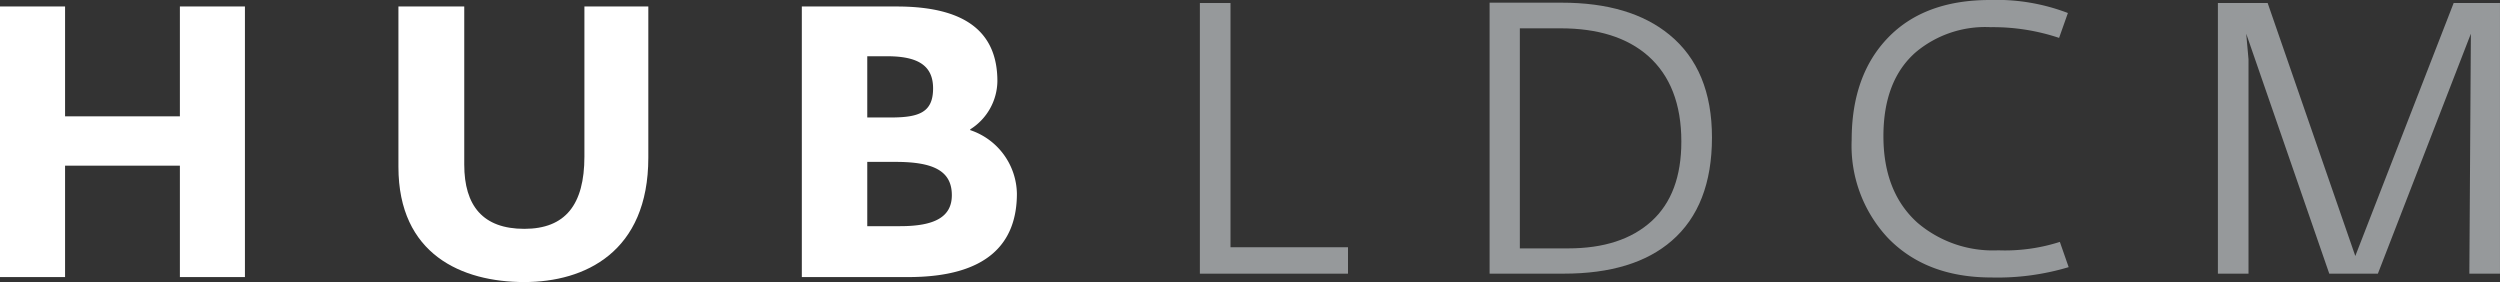 <svg xmlns="http://www.w3.org/2000/svg" width="274.337" height="30.954" viewBox="0 0 274.337 30.954">
  <rect x="0" y="0" width="274.337" height="30.954" fill="#333333" stroke="none"/>
  <g id="Grupo_3" data-name="Grupo 3" transform="translate(-900.545 -1043.4)">
    <g id="Grupo_1" data-name="Grupo 1" transform="translate(900.545 1044.116)">
      <path id="Caminho_1" data-name="Caminho 1" d="M900.545,1044.9h7.14v12.053h12.6V1044.9h7.138v29.691h-7.138v-12.221h-12.6v12.221h-7.14Z" transform="translate(-900.545 -1044.903)" fill="#fff"/>
      <path id="Caminho_2" data-name="Caminho 2" d="M992.27,1062.5v-17.6h7.223v17.345c0,4.535,2.058,7.054,6.593,7.054,4.493,0,6.593-2.645,6.593-7.937V1044.9h7.013v16.589c0,10.372-6.971,13.649-13.606,13.649C999.241,1075.14,992.27,1072.116,992.27,1062.5Z" transform="translate(-948.549 -1044.903)" fill="#fff"/>
      <path id="Caminho_3" data-name="Caminho 3" d="M1085.139,1044.9h10.415c7.265,0,11.045,2.6,11.045,8.189a6.331,6.331,0,0,1-2.982,5.292v.084a7.485,7.485,0,0,1,5.123,6.971c0,5.418-3.191,9.155-11.927,9.155h-11.674Zm9.743,12.179c3.107,0,4.661-.546,4.661-3.192,0-2.52-1.68-3.527-5.039-3.527h-2.184v6.719Zm1.05,11.927c3.779,0,5.669-1.008,5.669-3.4,0-2.688-2.058-3.654-6.173-3.654h-3.108v7.055Z" transform="translate(-997.151 -1044.903)" fill="#fff"/>
    </g>
    <g id="Grupo_2" data-name="Grupo 2" transform="translate(1032.213 1043.4)">
      <path id="Caminho_4" data-name="Caminho 4" d="M1193.03,1073.8h-16.254V1044.1h3.36v26.8h12.894Z" transform="translate(-1176.776 -1043.769)" fill="#96999b"/>
      <path id="Caminho_5" data-name="Caminho 5" d="M1267.877,1058.8q0,7.518-4.41,11.34-4.159,3.612-11.844,3.612h-8.148v-29.735h7.9q7.56,0,11.844,3.528Q1267.876,1051.367,1267.877,1058.8Zm-3.36.462q0-6.174-3.653-9.408-3.446-3.024-9.618-3.023h-4.452v24.149h5.292q5.879,0,9.156-2.982T1264.516,1059.263Z" transform="translate(-1211.682 -1043.723)" fill="#96999b"/>
      <path id="Caminho_6" data-name="Caminho 6" d="M1350.642,1072.715a27.168,27.168,0,0,1-8.484,1.134q-7.141,0-11.34-4.326a14.8,14.8,0,0,1-3.989-10.752q0-7.1,3.989-11.234t11.171-4.137a21.879,21.879,0,0,1,8.568,1.428l-.966,2.73a22.884,22.884,0,0,0-7.517-1.176,11.862,11.862,0,0,0-8.19,2.73q-3.571,3.109-3.57,9.24t3.738,9.492a12.743,12.743,0,0,0,8.862,3.024,19.7,19.7,0,0,0,6.761-.924Z" transform="translate(-1255.305 -1043.4)" fill="#96999b"/>
      <path id="Caminho_7" data-name="Caminho 7" d="M1442.1,1073.8h-3.36l.167-26.333-10.205,26.333h-5.334l-9.114-26.333.252,2.814v23.52h-3.36V1044.1h5.46l9.618,27.761,10.793-27.761h5.082Z" transform="translate(-1299.434 -1043.769)" fill="#96999b"/>
    </g>
  </g>
</svg>
